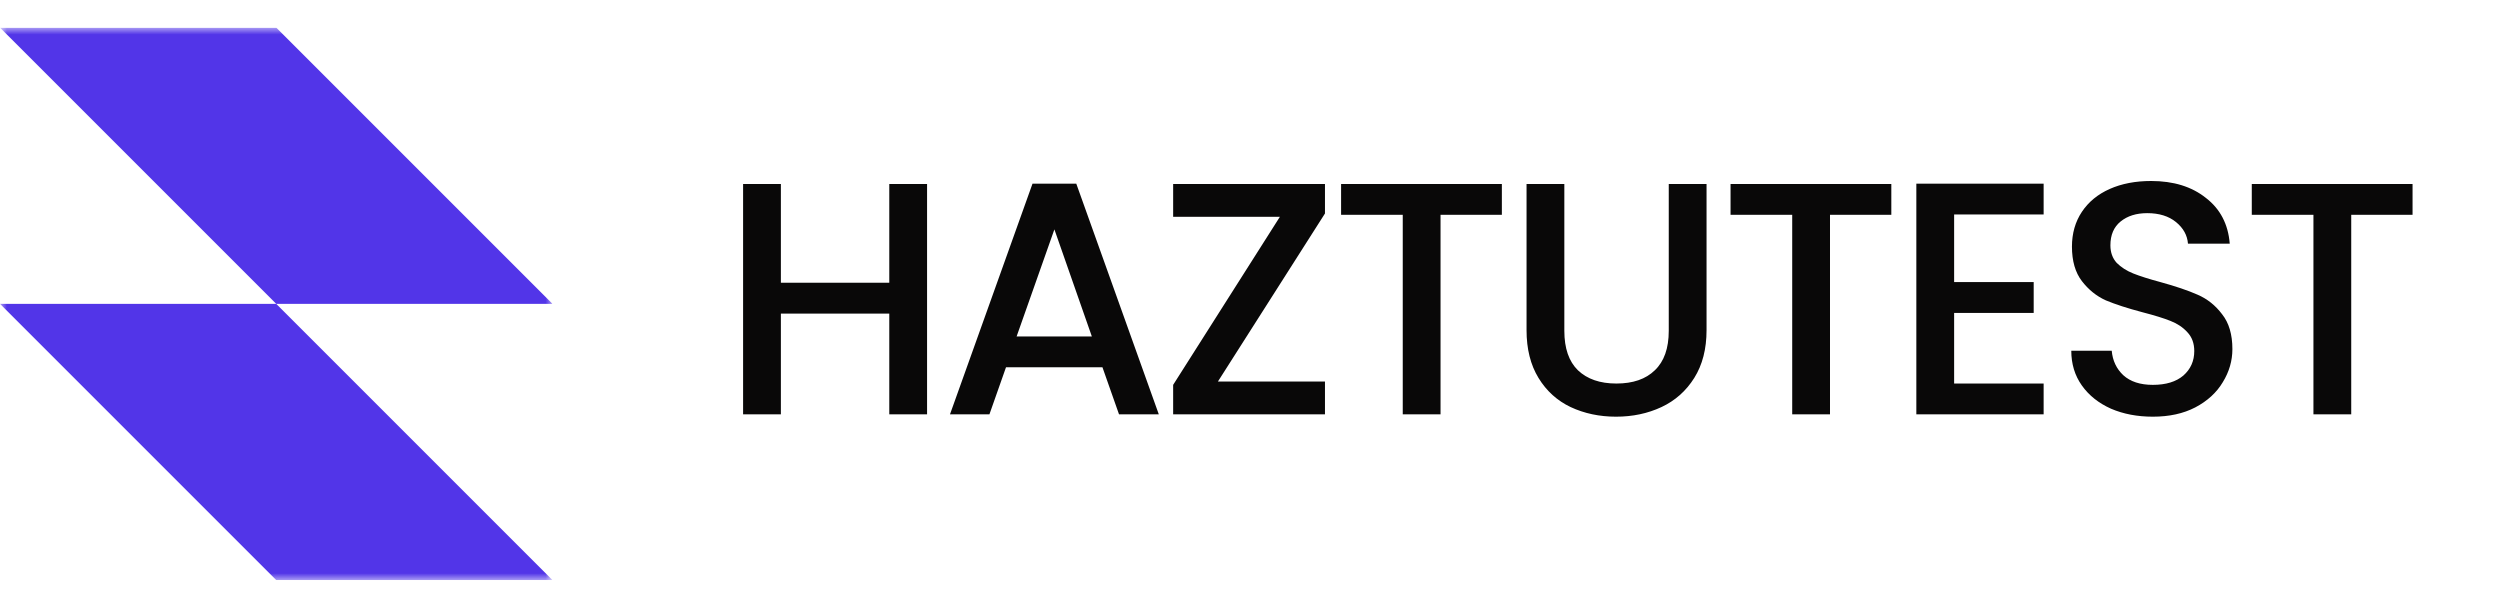 <?xml version="1.0" encoding="UTF-8"?>
<svg xmlns="http://www.w3.org/2000/svg" width="181" height="44" viewBox="0 0 181 44" fill="none">
  <g clip-path="url(#clip0_0_456)">
    <mask id="mask0_0_456" style="mask-type:luminance" maskUnits="userSpaceOnUse" x="0" y="2" width="40" height="40">
      <path d="M40 2H0V42H40V2Z" fill="white"></path>
    </mask>
    <g mask="url(#mask0_0_456)">
      <path fill-rule="evenodd" clip-rule="evenodd" d="M20 2H0L20 22H0L20 42H40L20 22H40L20 2Z" fill="#5235E8"></path>
    </g>
  </g>
  <path d="M67.12 13.32V30H64.384V22.704H56.536V30H53.8V13.32H56.536V20.472H64.384V13.32H67.12ZM79.818 26.592H72.834L71.634 30H68.778L74.754 13.296H77.922L83.898 30H81.018L79.818 26.592ZM79.05 24.36L76.338 16.608L73.602 24.36H79.05ZM88.176 27.624H95.928V30H84.936V27.864L92.664 15.696H84.936V13.32H95.928V15.456L88.176 27.624ZM108.735 13.32V15.552H104.295V30H101.559V15.552H97.095V13.32H108.735ZM113.258 13.32V23.952C113.258 25.216 113.586 26.168 114.242 26.808C114.914 27.448 115.842 27.768 117.026 27.768C118.226 27.768 119.154 27.448 119.81 26.808C120.482 26.168 120.818 25.216 120.818 23.952V13.32H123.554V23.904C123.554 25.264 123.258 26.416 122.666 27.36C122.074 28.304 121.282 29.008 120.29 29.472C119.298 29.936 118.202 30.168 117.002 30.168C115.802 30.168 114.706 29.936 113.714 29.472C112.738 29.008 111.962 28.304 111.386 27.36C110.81 26.416 110.522 25.264 110.522 23.904V13.32H113.258ZM136.932 13.32V15.552H132.492V30H129.756V15.552H125.292V13.32H136.932ZM141.479 15.528V20.424H147.239V22.656H141.479V27.768H147.959V30H138.743V13.296H147.959V15.528H141.479ZM155.865 30.168C154.745 30.168 153.737 29.976 152.841 29.592C151.945 29.192 151.241 28.632 150.729 27.912C150.217 27.192 149.961 26.352 149.961 25.392H152.889C152.953 26.112 153.233 26.704 153.729 27.168C154.241 27.632 154.953 27.864 155.865 27.864C156.809 27.864 157.545 27.64 158.073 27.192C158.601 26.728 158.865 26.136 158.865 25.416C158.865 24.856 158.697 24.4 158.361 24.048C158.041 23.696 157.633 23.424 157.137 23.232C156.657 23.04 155.985 22.832 155.121 22.608C154.033 22.32 153.145 22.032 152.457 21.744C151.785 21.44 151.209 20.976 150.729 20.352C150.249 19.728 150.009 18.896 150.009 17.856C150.009 16.896 150.249 16.056 150.729 15.336C151.209 14.616 151.881 14.064 152.745 13.68C153.609 13.296 154.609 13.104 155.745 13.104C157.361 13.104 158.681 13.512 159.705 14.328C160.745 15.128 161.321 16.232 161.433 17.64H158.409C158.361 17.032 158.073 16.512 157.545 16.08C157.017 15.648 156.321 15.432 155.457 15.432C154.673 15.432 154.033 15.632 153.537 16.032C153.041 16.432 152.793 17.008 152.793 17.76C152.793 18.272 152.945 18.696 153.249 19.032C153.569 19.352 153.969 19.608 154.449 19.8C154.929 19.992 155.585 20.2 156.417 20.424C157.521 20.728 158.417 21.032 159.105 21.336C159.809 21.64 160.401 22.112 160.881 22.752C161.377 23.376 161.625 24.216 161.625 25.272C161.625 26.12 161.393 26.92 160.929 27.672C160.481 28.424 159.817 29.032 158.937 29.496C158.073 29.944 157.049 30.168 155.865 30.168ZM174.669 13.32V15.552H170.229V30H167.493V15.552H163.029V13.32H174.669Z" fill="#090808"></path>
  <defs>
    <clipPath id="clip0_0_456">
      <rect width="40" height="40" fill="white" transform="translate(0 2)"></rect>
    </clipPath>
  </defs>
</svg>
